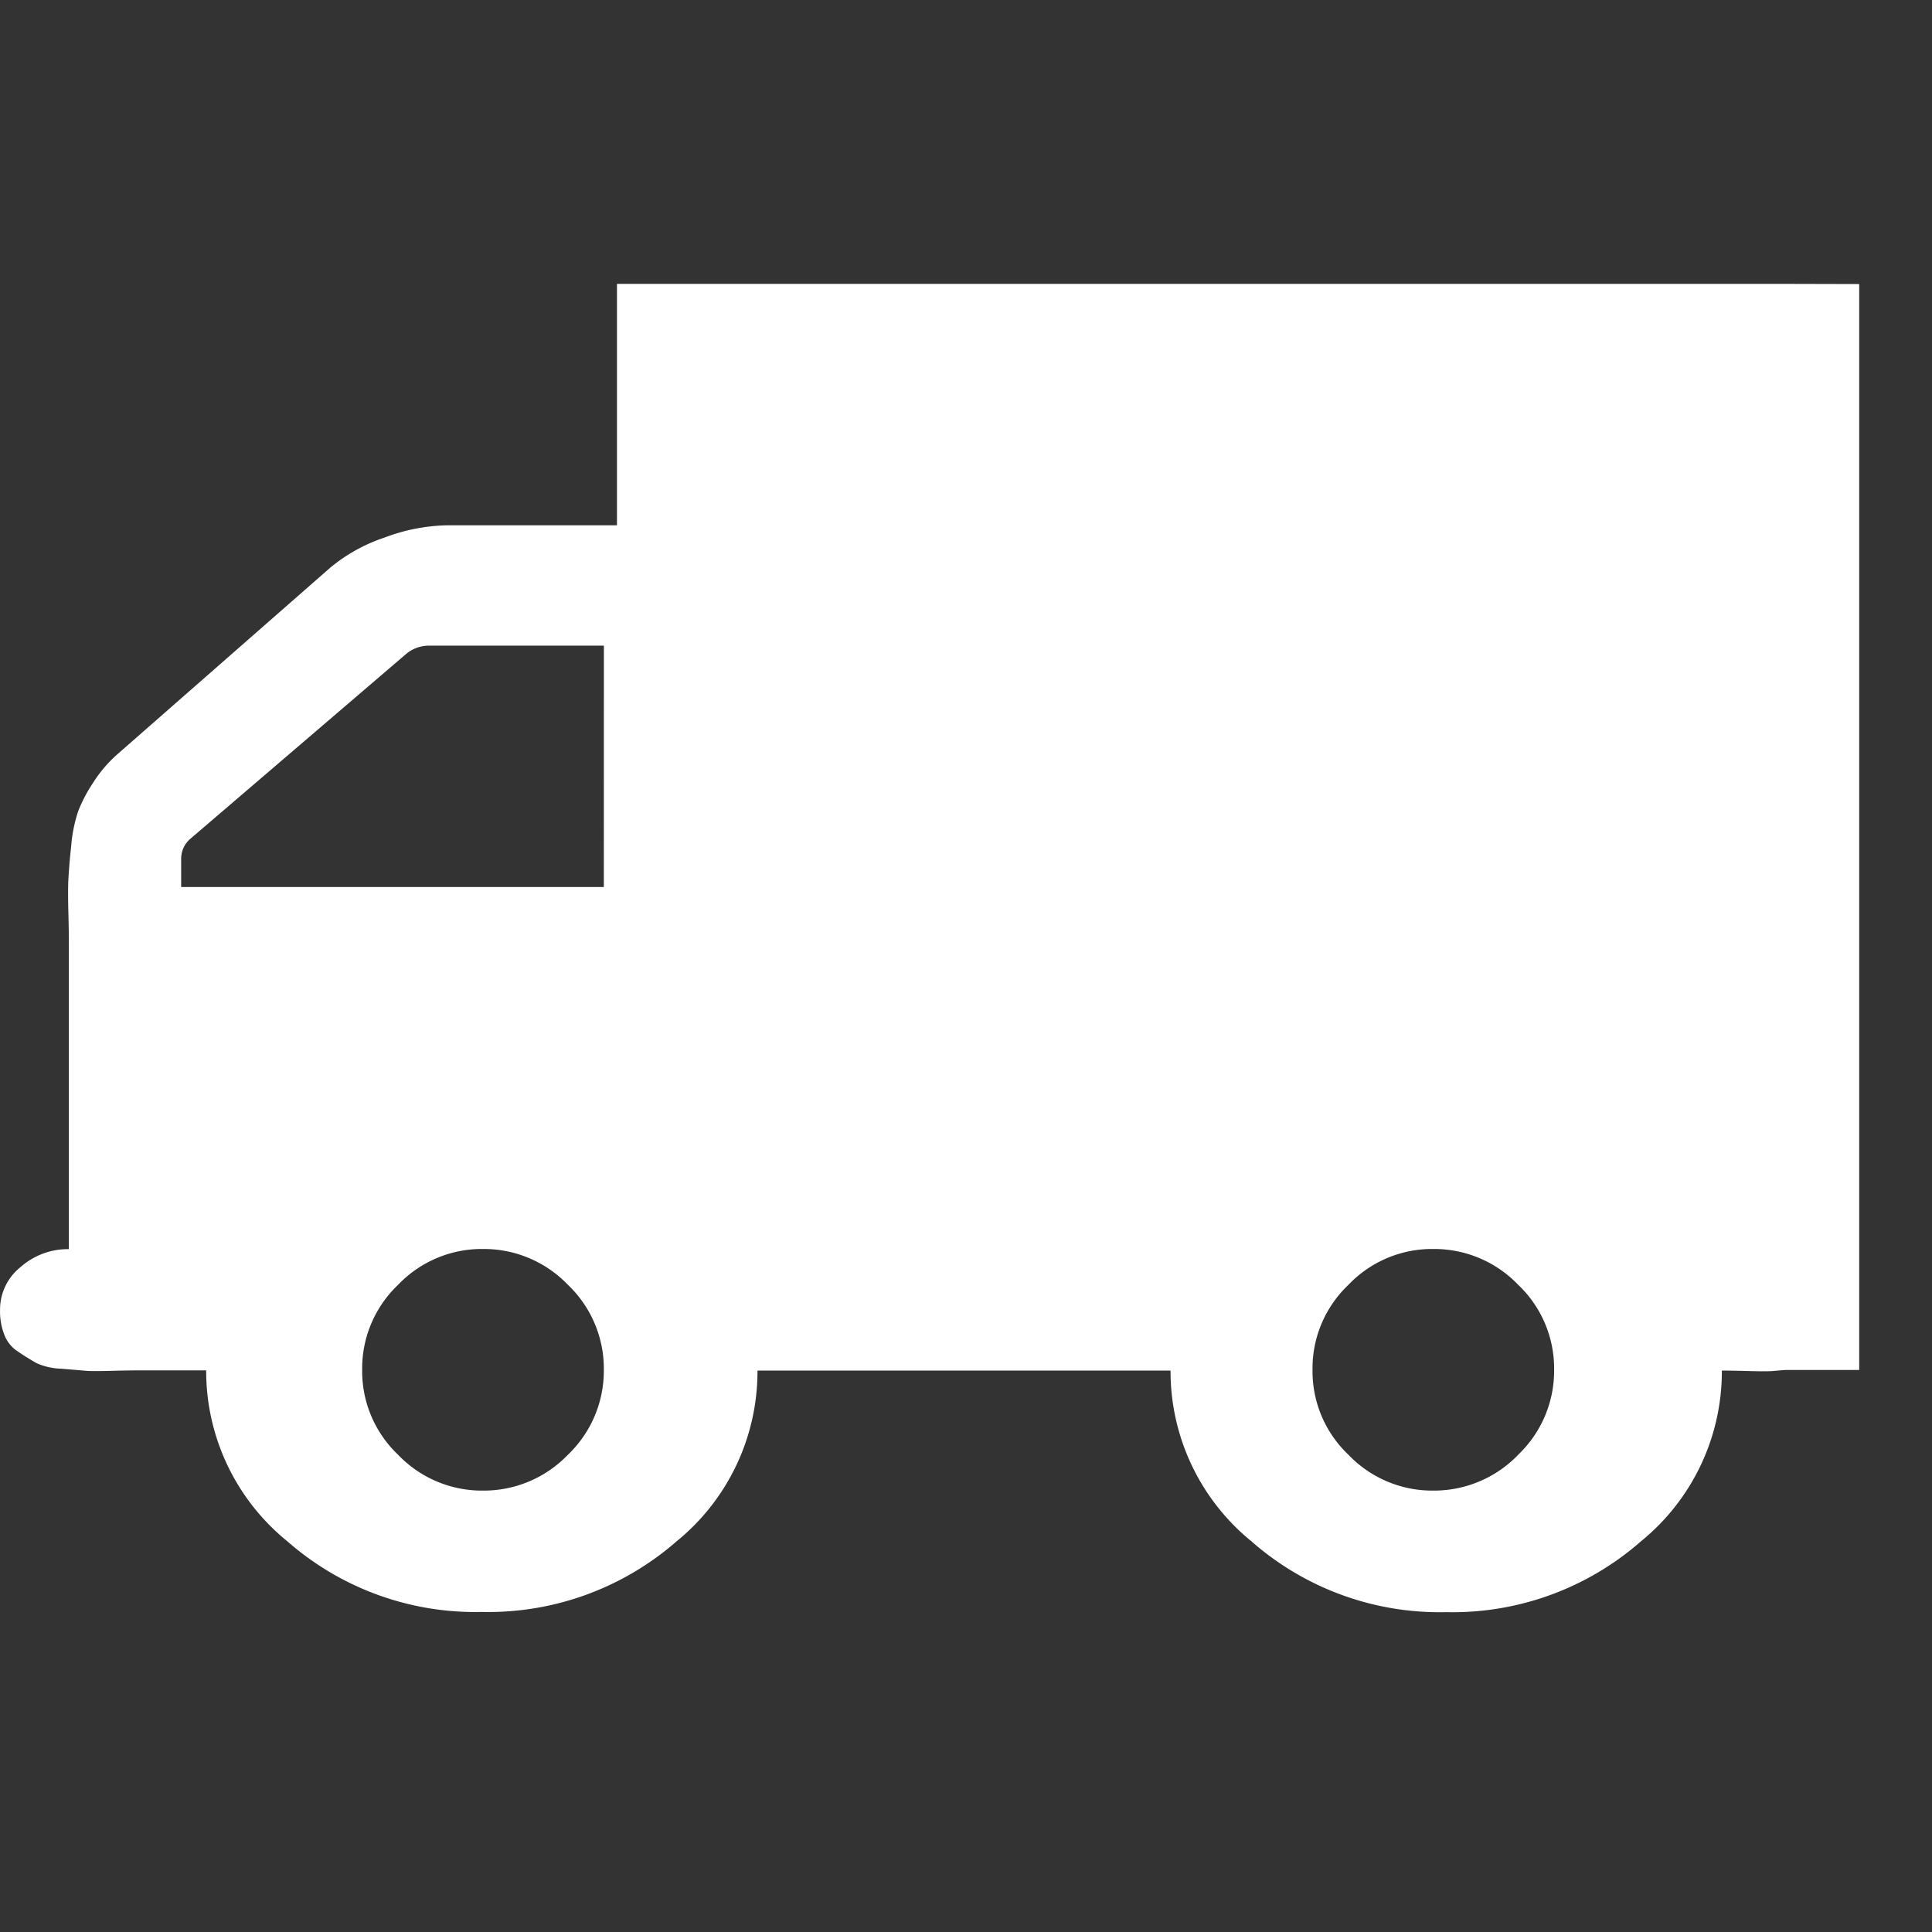 <svg xmlns="http://www.w3.org/2000/svg" width="70" height="70" viewBox="0 0 70 70">
  <rect x="0" y="0" width="70" height="70" fill="#333333" stroke="none"/>
  <defs>
    <style>
      .cls-1 {
        fill: none;
      }

      .cls-2 {
        fill: #fff;
      }
    </style>
  </defs>
  <g id="无车承运" transform="translate(-508 -141)">
    <g id="子公司利润管理" transform="translate(372 -89)">
      <rect id="矩形_80" data-name="矩形 80" class="cls-1" width="70" height="70" transform="translate(136 230)"/>
    </g>
    <path id="路径_470" data-name="路径 470" class="cls-2" d="M-3228.385-146.861H-3270.9v8.746h-6.133a6.738,6.738,0,0,0-2.281.442,6.115,6.115,0,0,0-1.972,1.092L-3289-129.82a4.787,4.787,0,0,0-.875,1.025,5.4,5.4,0,0,0-.547,1.042,5.321,5.321,0,0,0-.253,1.262c-.059.531-.085.93-.1,1.181s-.017.679,0,1.3.016,1.018.016,1.2v10.922a2.587,2.587,0,0,0-1.751.65,1.965,1.965,0,0,0-.742,1.534,2.341,2.341,0,0,0,.151.908,1.243,1.243,0,0,0,.524.635c.243.17.462.294.639.4a2.389,2.389,0,0,0,.918.206c.421.036.724.06.875.074s.489.014.993,0,.792-.014.877-.014h2.491a7.941,7.941,0,0,0,2.932,6.185,10.322,10.322,0,0,0,7.057,2.567,10.368,10.368,0,0,0,7.056-2.56,7.932,7.932,0,0,0,2.93-6.185h14.966a7.943,7.943,0,0,0,2.93,6.185,10.324,10.324,0,0,0,7.056,2.567,10.345,10.345,0,0,0,7.059-2.567,7.933,7.933,0,0,0,2.93-6.185c.083,0,.37,0,.875.014s.841.014.993,0c.09-.009.244-.022.431-.036h2.677v-39.345Zm-44.291,42.421a4.222,4.222,0,0,1-3.078,1.3,4.2,4.2,0,0,1-3.078-1.3,4.176,4.176,0,0,1-1.3-3.076,4.177,4.177,0,0,1,1.3-3.078,4.191,4.191,0,0,1,3.078-1.3,4.219,4.219,0,0,1,3.078,1.3,4.191,4.191,0,0,1,1.3,3.078A4.207,4.207,0,0,1-3272.676-104.44Zm1.3-20.569h-15.314v-1.018a.951.951,0,0,1,.361-.753l7.778-6.663a1.3,1.3,0,0,1,.877-.311h6.3Zm33.131,20.569a4.232,4.232,0,0,1-3.078,1.3,4.2,4.2,0,0,1-3.076-1.3,4.172,4.172,0,0,1-1.3-3.076,4.173,4.173,0,0,1,1.3-3.078,4.183,4.183,0,0,1,3.076-1.3,4.215,4.215,0,0,1,3.078,1.3,4.184,4.184,0,0,1,1.3,3.078A4.205,4.205,0,0,1-3238.247-104.44Z" transform="translate(3801.254 298.147)"/>
  </g>
</svg>
